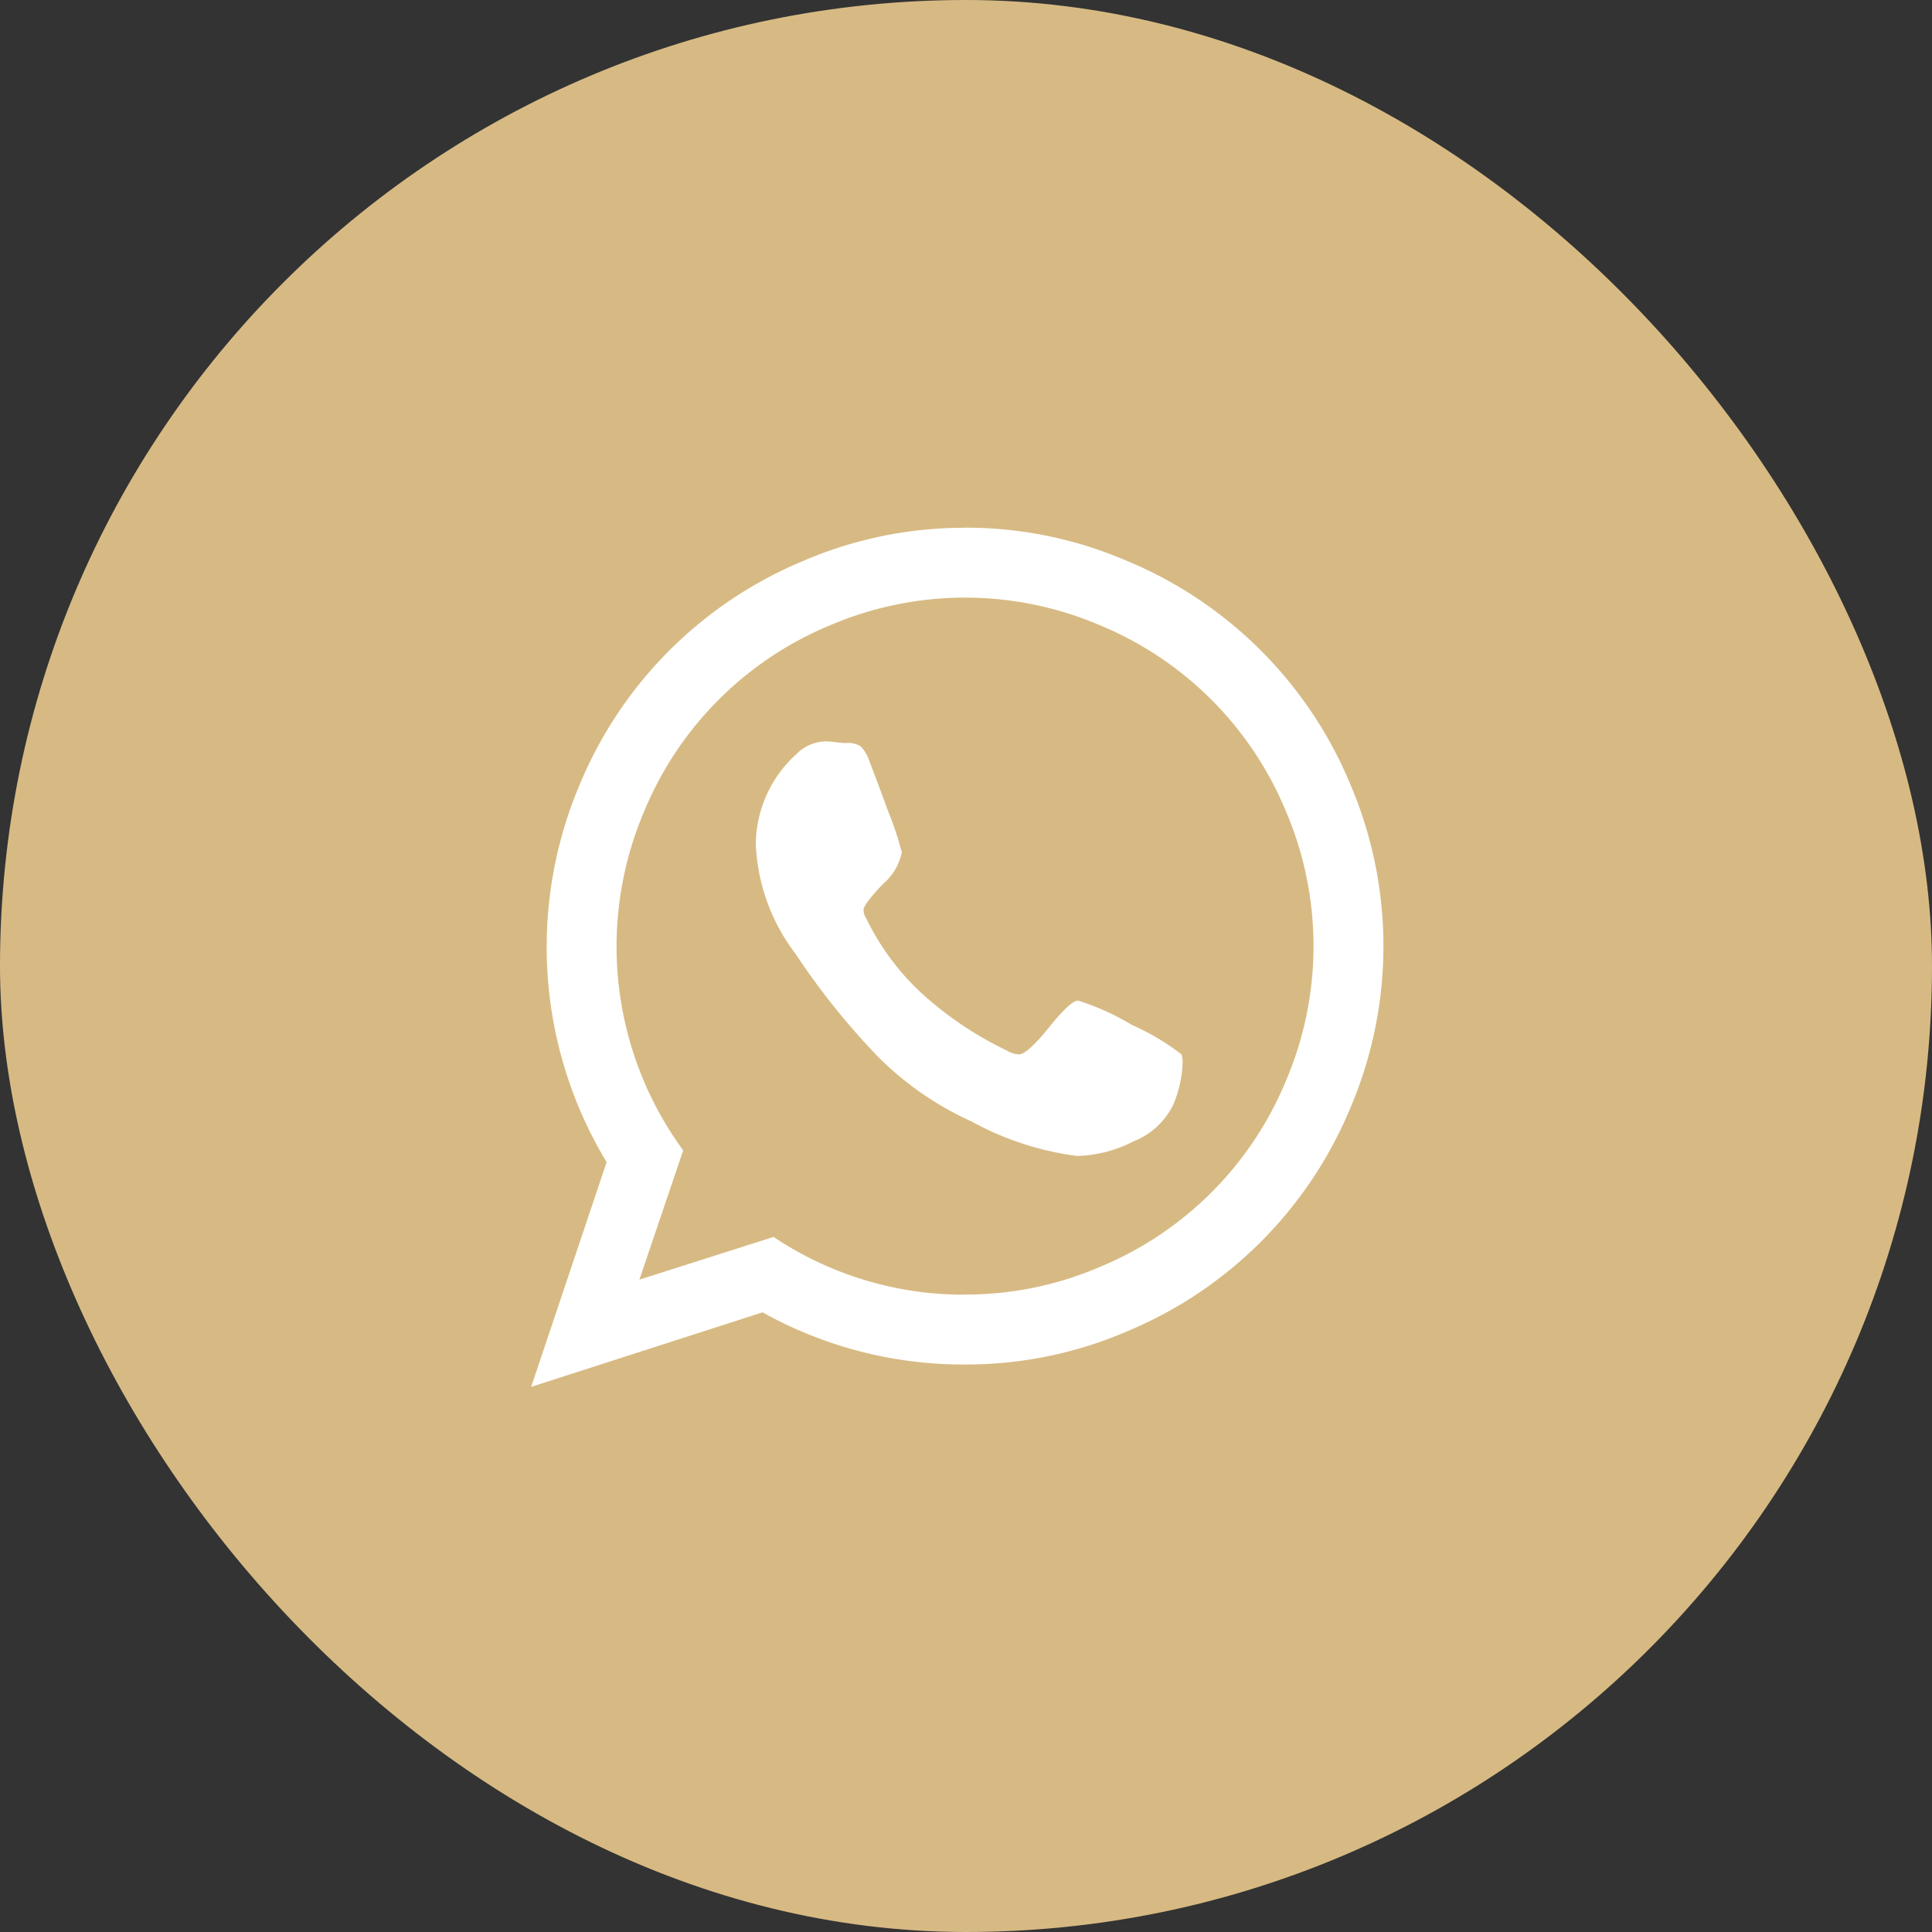 <svg xmlns="http://www.w3.org/2000/svg" id="Group_371314" data-name="Group 371314" width="72" height="72" viewBox="0 0 72 72"><rect x="0" y="0" width="72" height="72" fill="#333333" stroke="none"/><rect id="Rectangle_203062" data-name="Rectangle 203062" width="72" height="72" rx="36" fill="#d7ba83"></rect><path id="whatsapp" d="M20.369,18.2a9.441,9.441,0,0,1,2.016.91,8.959,8.959,0,0,1,1.851,1.1.877.877,0,0,1,.041.31,4.356,4.356,0,0,1-.352,1.572,2.775,2.775,0,0,1-1.468,1.355,4.89,4.89,0,0,1-2.109.549,11.172,11.172,0,0,1-3.929-1.282,11.79,11.79,0,0,1-3.516-2.44,27.272,27.272,0,0,1-3.061-3.826,7.232,7.232,0,0,1-1.468-4.012v-.165A4.573,4.573,0,0,1,9.906,9a1.564,1.564,0,0,1,1.075-.455,3.268,3.268,0,0,1,.372.031,3.325,3.325,0,0,0,.392.031.85.85,0,0,1,.548.134,1.491,1.491,0,0,1,.321.569q.165.414.682,1.82a12.29,12.29,0,0,1,.517,1.551,2.1,2.1,0,0,1-.713,1.189q-.713.755-.714.96a.59.59,0,0,0,.1.31A9.323,9.323,0,0,0,14.6,17.976a13.2,13.2,0,0,0,3.122,2.088.916.916,0,0,0,.455.145q.31,0,1.117-1t1.075-1Zm-4.2,10.96a12.641,12.641,0,0,0,5.036-1.034,12.789,12.789,0,0,0,6.917-6.917,12.779,12.779,0,0,0,0-10.071,12.789,12.789,0,0,0-6.917-6.917,12.779,12.779,0,0,0-10.071,0,12.789,12.789,0,0,0-6.917,6.917A12.859,12.859,0,0,0,5.666,23.787L4.033,28.605l5-1.592a12.715,12.715,0,0,0,7.134,2.151Zm0-28.579A15.152,15.152,0,0,1,22.22,1.826a15.413,15.413,0,0,1,8.3,8.3,15.363,15.363,0,0,1,0,12.1,15.413,15.413,0,0,1-8.3,8.3,15.143,15.143,0,0,1-6.048,1.241,15.354,15.354,0,0,1-7.548-1.944L0,32.6l2.812-8.375A15.5,15.5,0,0,1,1.82,10.129a15.413,15.413,0,0,1,8.3-8.3A15.126,15.126,0,0,1,16.171.585Z" transform="translate(19.795 19.084)" fill="#fff" stroke="rgba(0,0,0,0)" stroke-miterlimit="10" stroke-width="1"></path></svg>